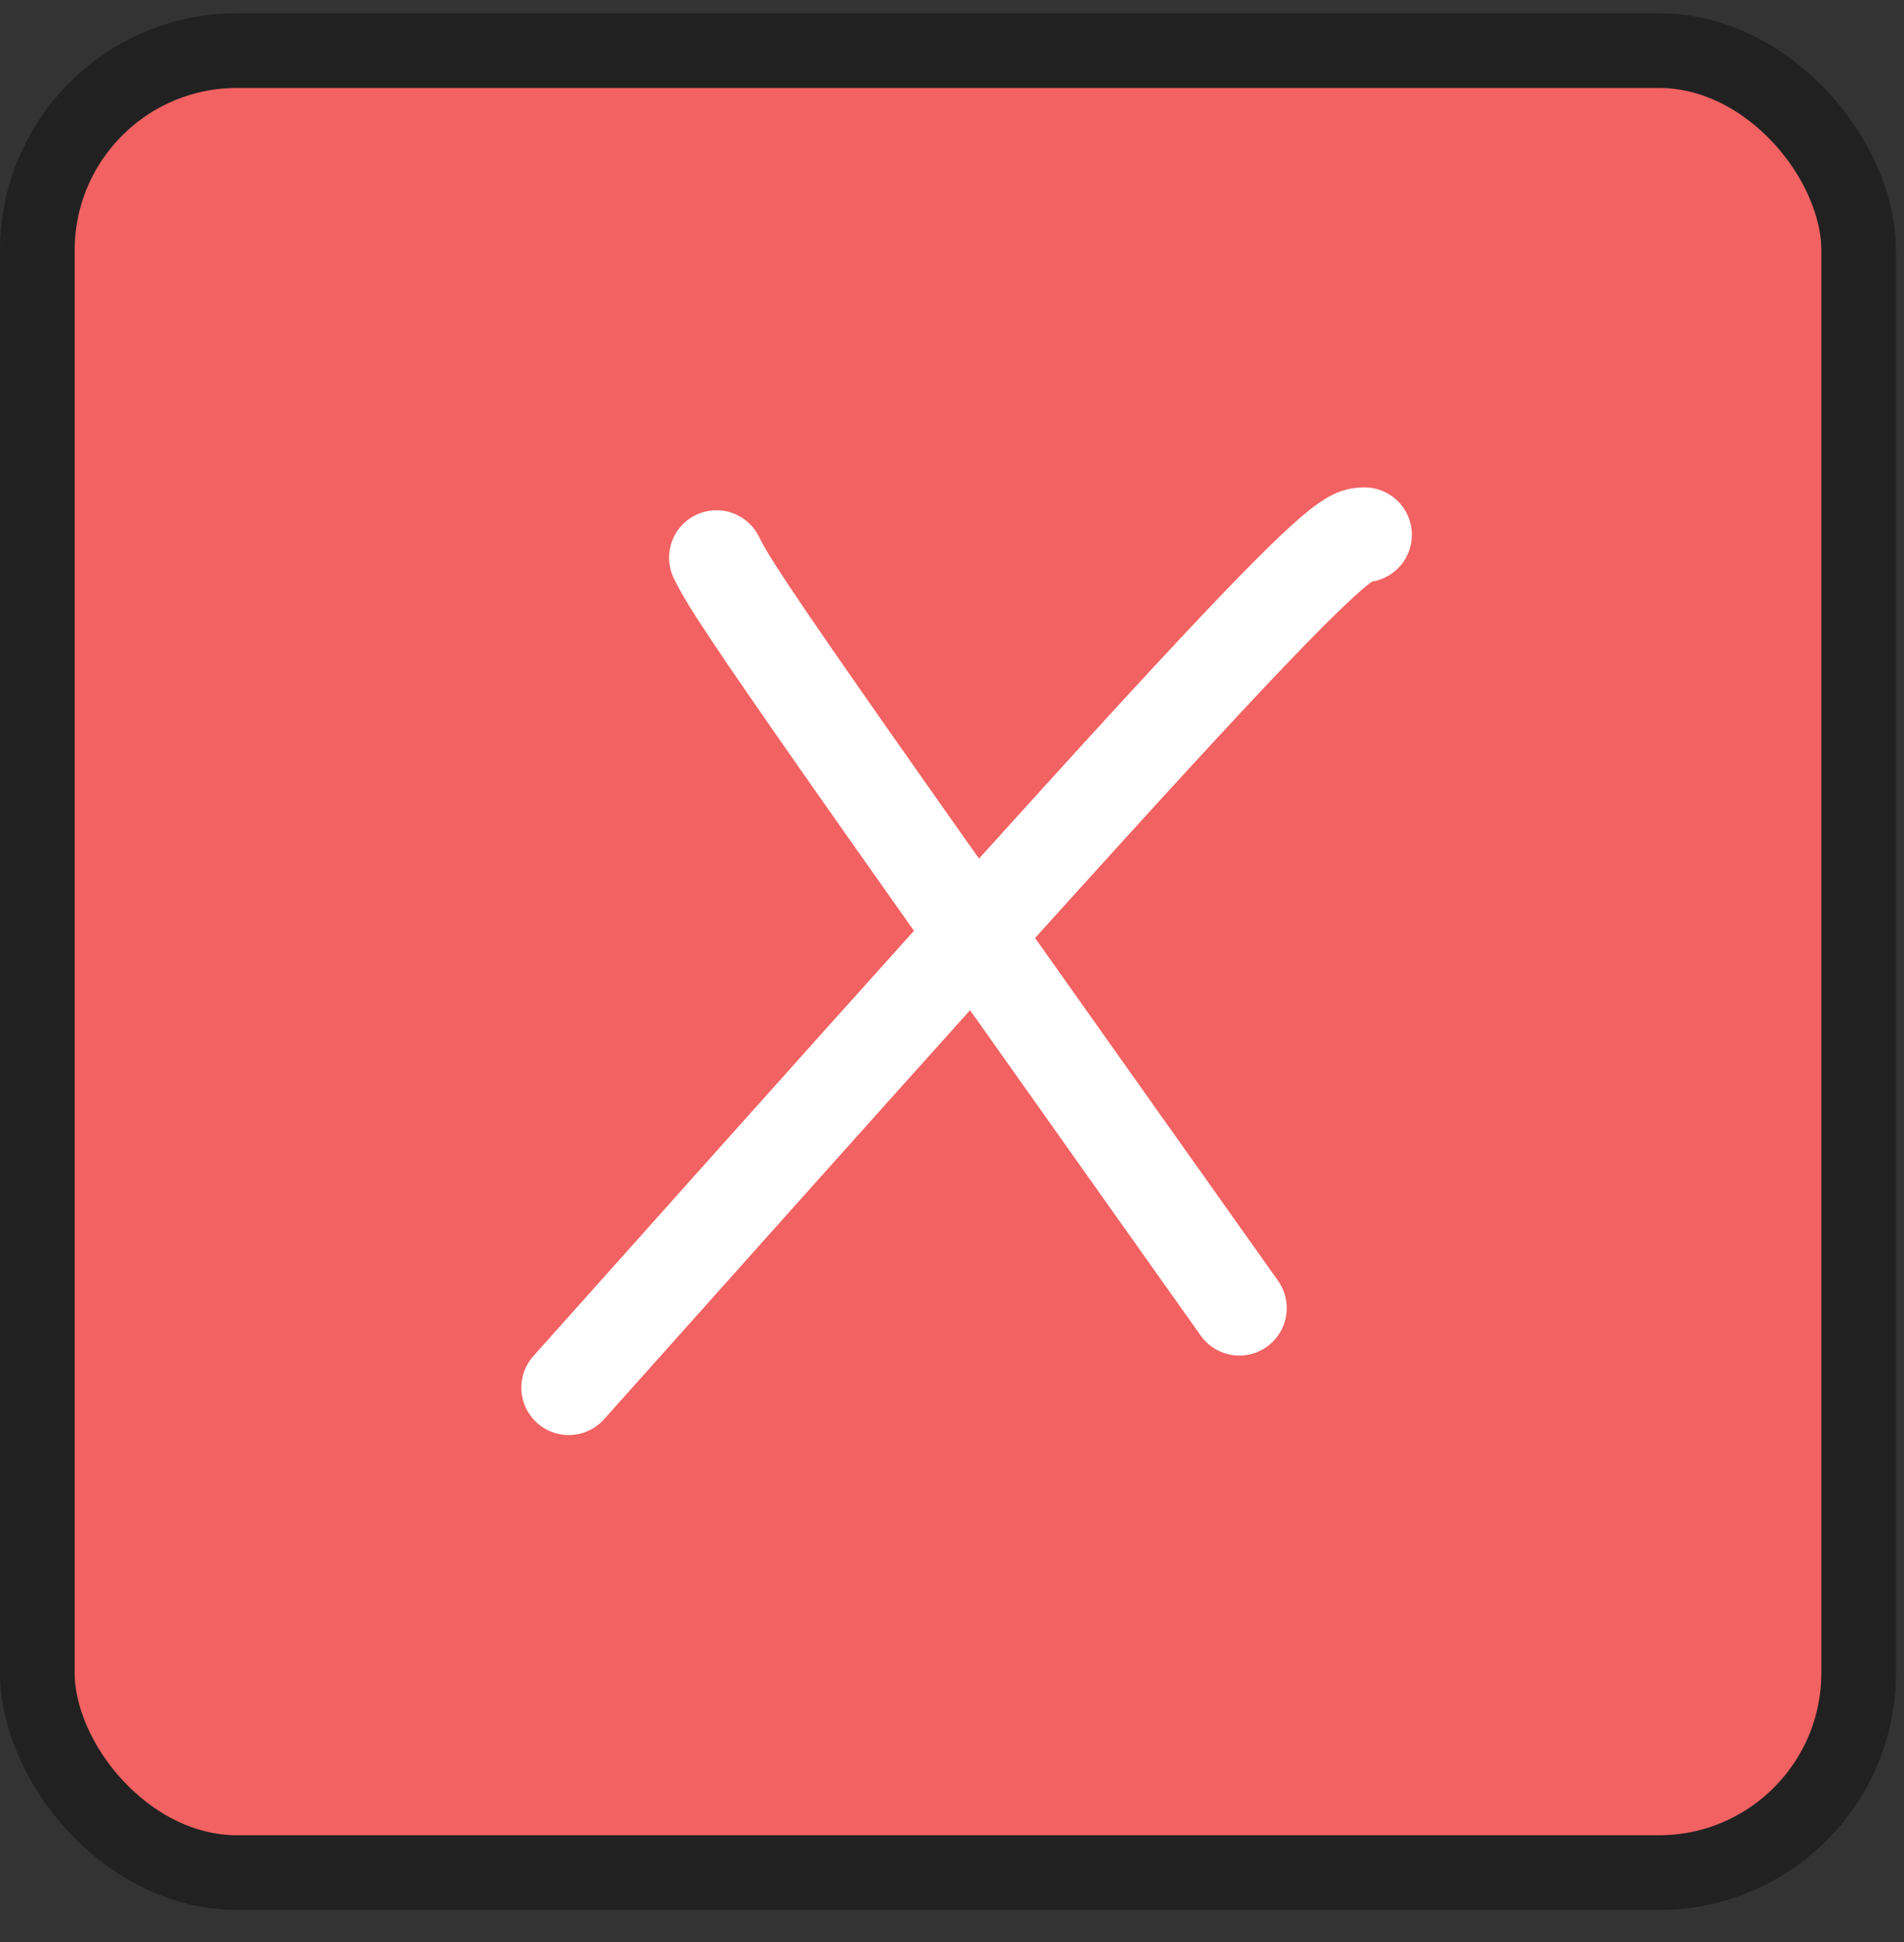 <svg width="51" height="52" viewBox="0 0 51 52" fill="none" xmlns="http://www.w3.org/2000/svg">
<rect x="0" y="0" width="51" height="52" fill="#333333" stroke="none"/>
<rect x="1" y="1.355" width="48.786" height="48.786" rx="5.348" fill="#F26262"/>
<rect x="1" y="1.355" width="48.786" height="48.786" rx="5.348" stroke="#212121" stroke-width="2"/>
<path d="M19.191 14.932C19.392 15.334 19.593 15.736 21.907 19.057C24.221 22.379 28.642 28.609 33.197 35.027" stroke="white" stroke-width="2.539" stroke-linecap="round"/>
<path d="M36.548 14.32C36.246 14.32 35.945 14.32 32.424 18.088C28.902 21.856 22.17 29.392 15.234 37.156" stroke="white" stroke-width="2.539" stroke-linecap="round"/>
</svg>
